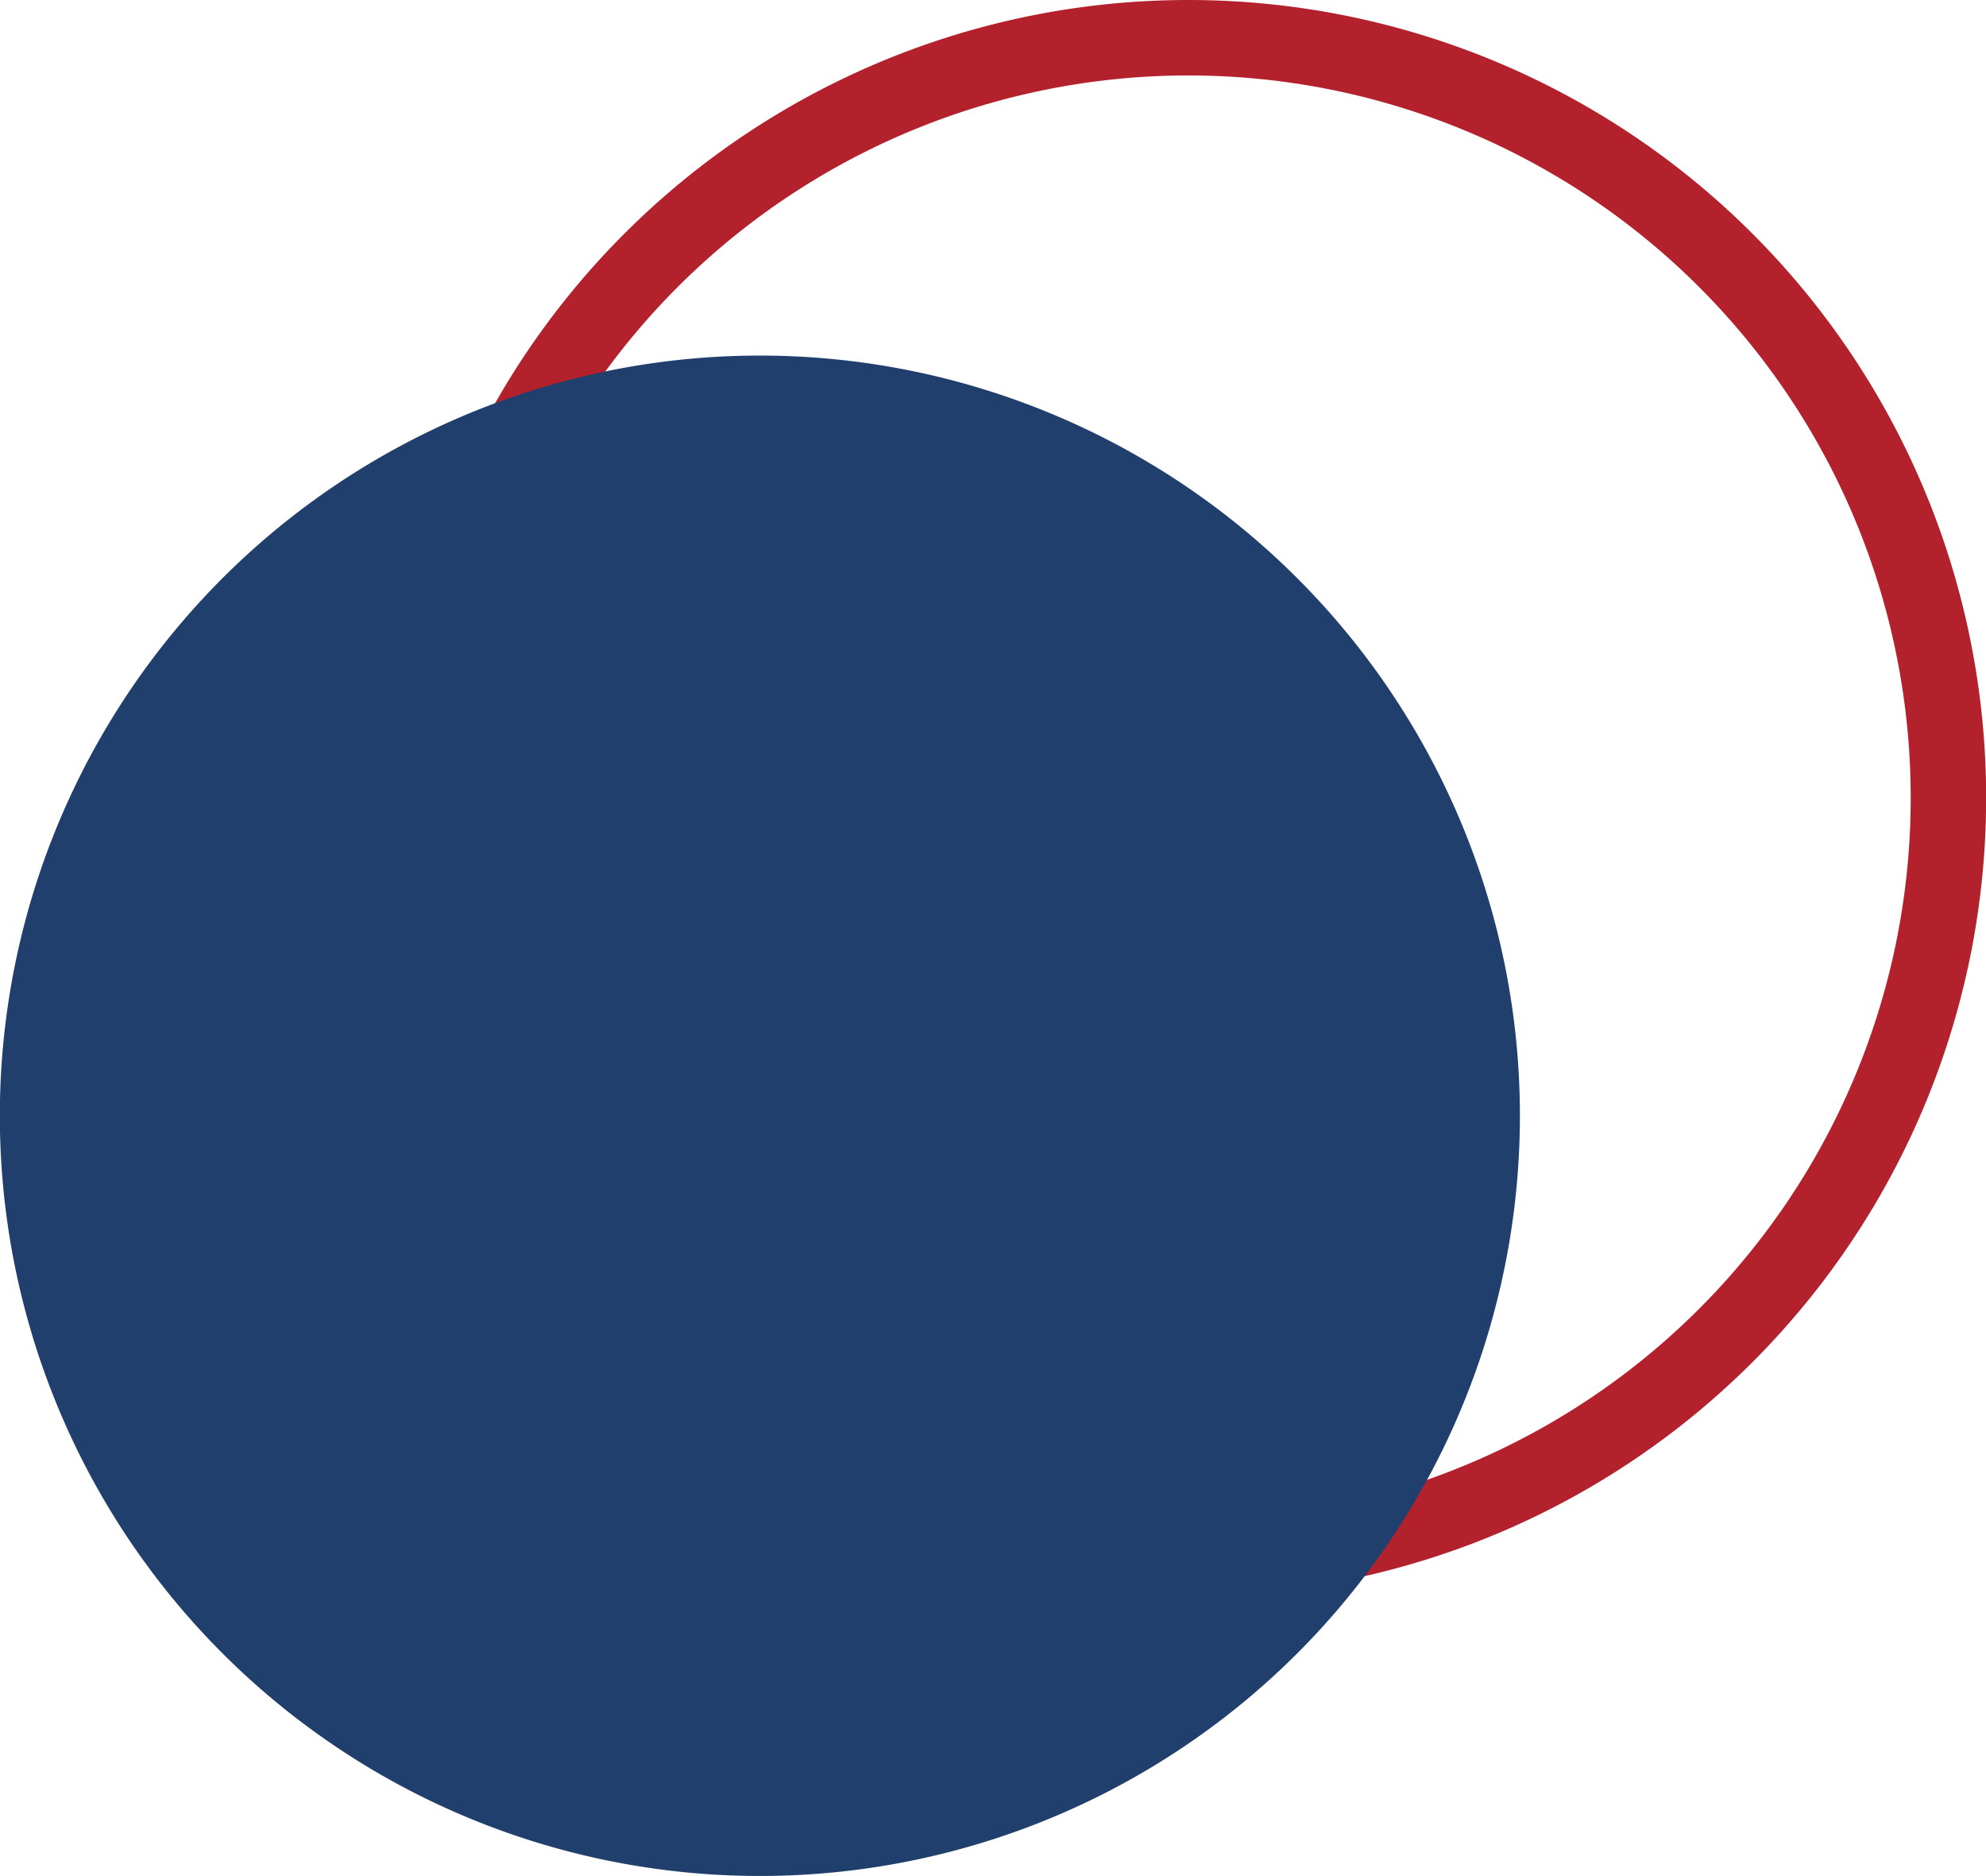 <svg xmlns="http://www.w3.org/2000/svg" width="13.162" height="12.43" viewBox="0 0 13.162 12.43">
  <g id="Group_50001" data-name="Group 50001" transform="translate(-1 -0.75)">
    <g id="Group_49993" data-name="Group 49993" transform="translate(1 1)">
      <path id="Path_132135" data-name="Path 132135" d="M5.037,0A5.037,5.037,0,1,1,0,5.037,5.037,5.037,0,0,1,5.037,0Z" transform="translate(2.839)" fill="none" stroke="#b3212c" stroke-width="0.5"/>
      <path id="Path_132136" data-name="Path 132136" d="M11.073,18.452a5.037,5.037,0,1,1-5.037-5.037,5.037,5.037,0,0,1,5.037,5.037" transform="translate(-1 -11.309)" fill="#213f6c"/>
    </g>
  </g>
</svg>
